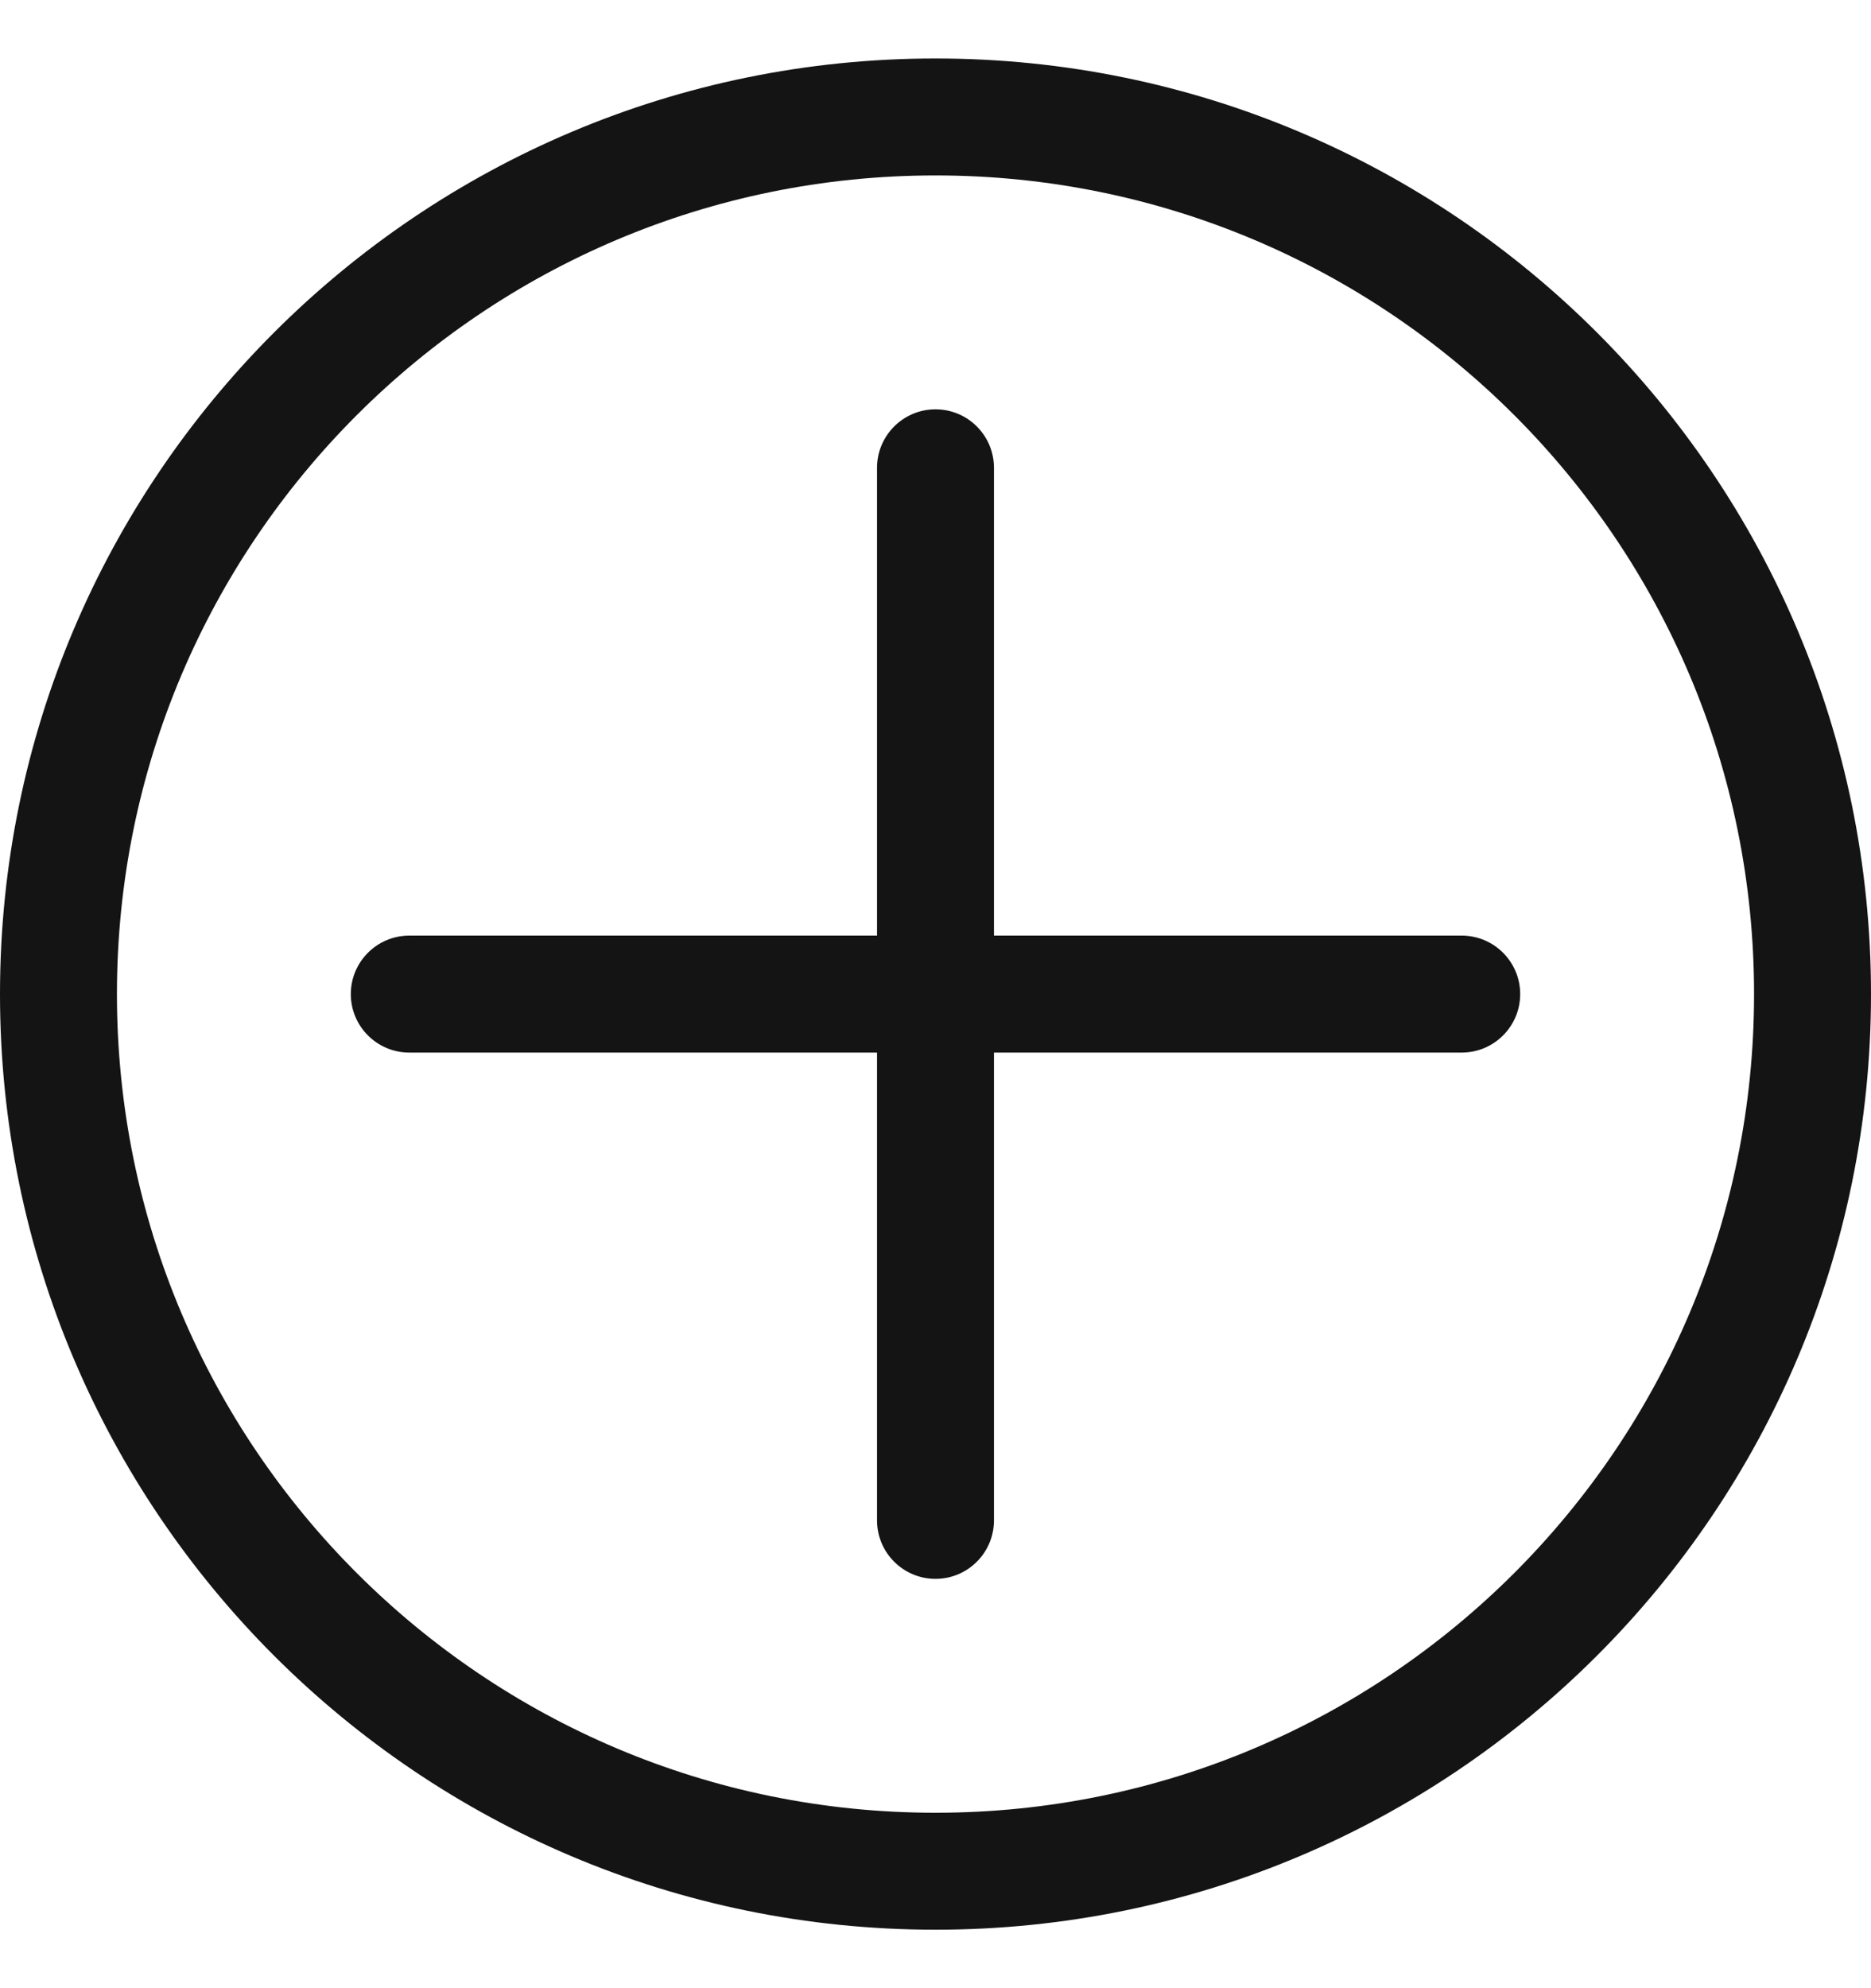 <svg width="16" height="17" viewBox="0 0 16 17" fill="none" xmlns="http://www.w3.org/2000/svg">
<path d="M8 3.5C8.276 3.5 8.5 3.724 8.5 4V8H12.5C12.776 8 13 8.224 13 8.5C13 8.776 12.776 9 12.5 9H8.5V13C8.5 13.276 8.276 13.5 8 13.5C7.724 13.5 7.5 13.276 7.5 13V9H3.5C3.224 9 3 8.776 3 8.5C3 8.224 3.224 8 3.5 8H7.5V4C7.5 3.724 7.724 3.5 8 3.5Z" fill="#141414"/>
<path fill-rule="evenodd" clip-rule="evenodd" d="M16 8.5C16 12.918 12.418 16.5 8 16.5C3.582 16.5 0 12.918 0 8.5C0 4.082 3.582 0.5 8 0.5C12.418 0.5 16 4.082 16 8.5ZM15 8.5C15 12.366 11.866 15.5 8 15.5C4.134 15.5 1 12.366 1 8.5C1 4.634 4.134 1.5 8 1.5C11.866 1.5 15 4.634 15 8.5Z" fill="#141414"/>
</svg>
